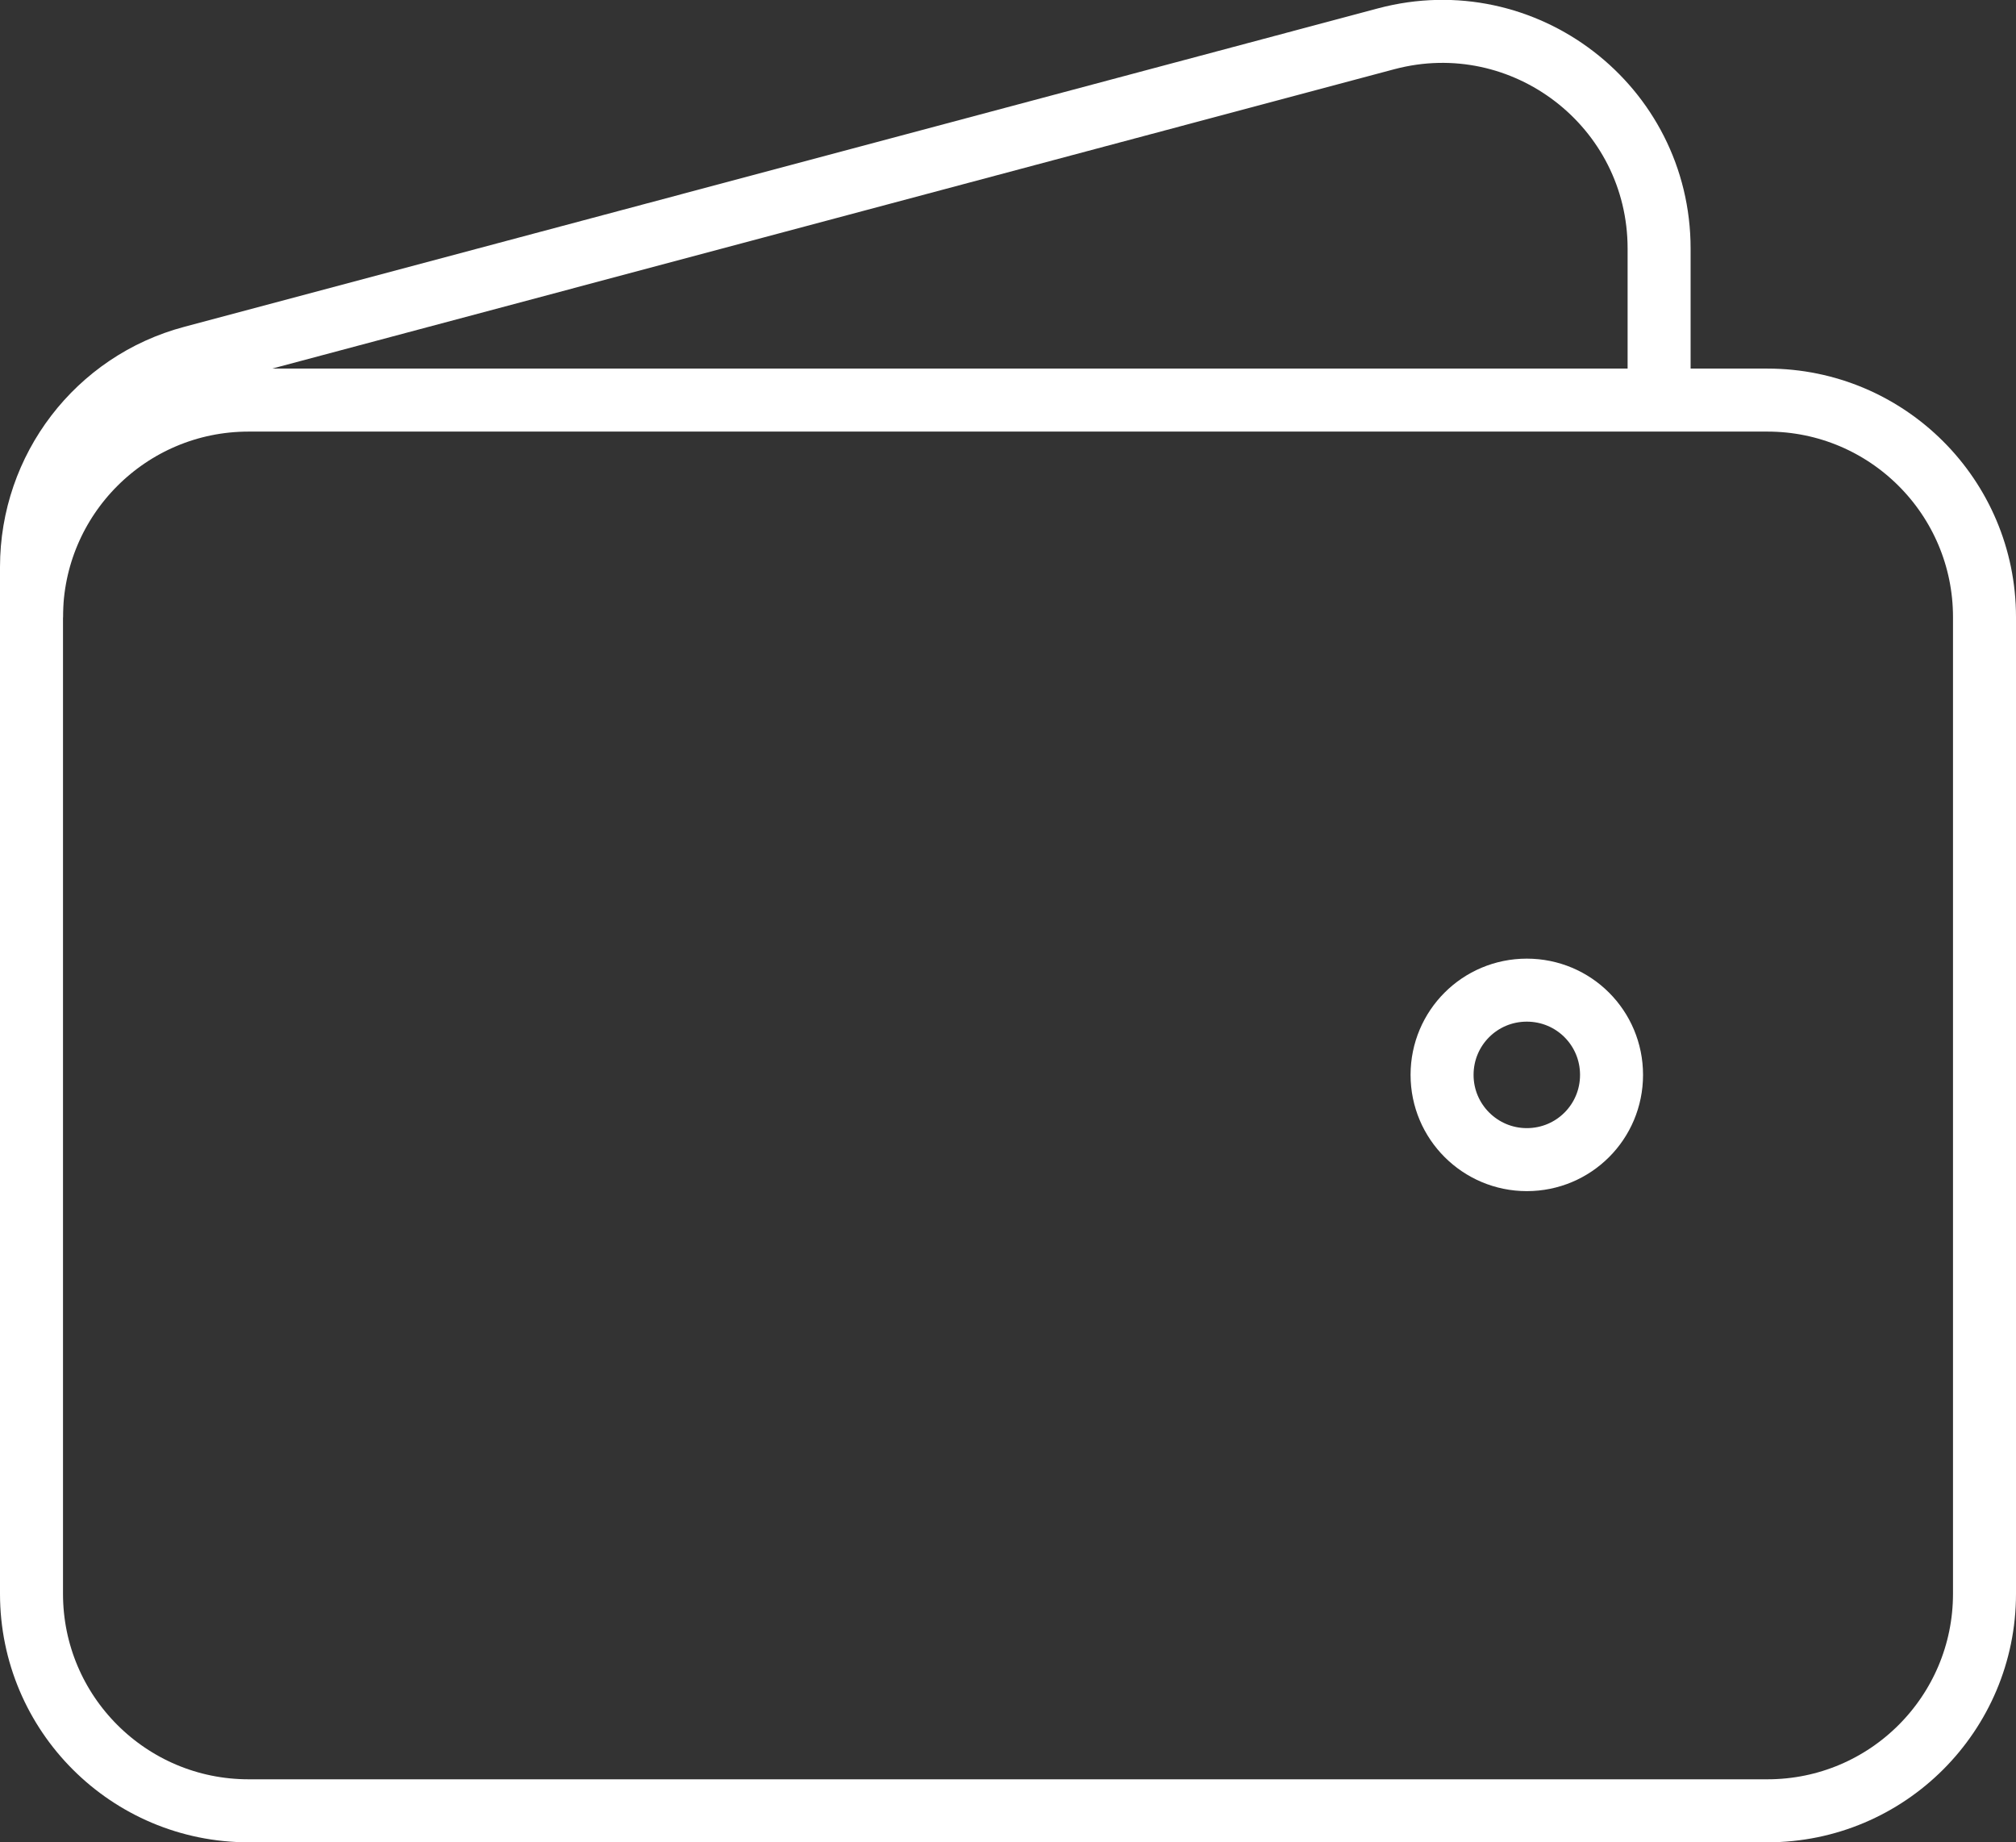 <?xml version="1.0" encoding="UTF-8"?>
<svg id="Layer_1" data-name="Layer 1" xmlns="http://www.w3.org/2000/svg" viewBox="0 0 64 58.48">
  <rect x="0" y="0" width="64" height="58.48" fill="#333333" stroke="none"/>
  <defs>
    <style>
      .cls-1, .cls-2 {
        fill: none;
        stroke: #fff;
        stroke-width: 2px;
      }

      .cls-2 {
        stroke-linecap: round;
        stroke-linejoin: round;
      }
    </style>
  </defs>
  <path class="cls-1" d="m56.11,57.48H7.89c-3.8,0-6.89-3.08-6.89-6.89v-31c0-3.8,3.08-6.89,6.89-6.89h48.22c3.8,0,6.89,3.08,6.89,6.89v31c0,3.8-3.08,6.89-6.89,6.89Z"/>
  <path class="cls-2" d="m48.47,36.81c-1.48,0-2.69-1.2-2.69-2.69s1.2-2.69,2.69-2.69,2.69,1.2,2.69,2.69-1.2,2.69-2.69,2.69Z"/>
  <path class="cls-1" d="m52.67,12.7v-4.81c0-4.53-4.29-7.82-8.66-6.66L6.11,11.34c-3.02.8-5.11,3.54-5.11,6.66v1.6"/>
</svg>
